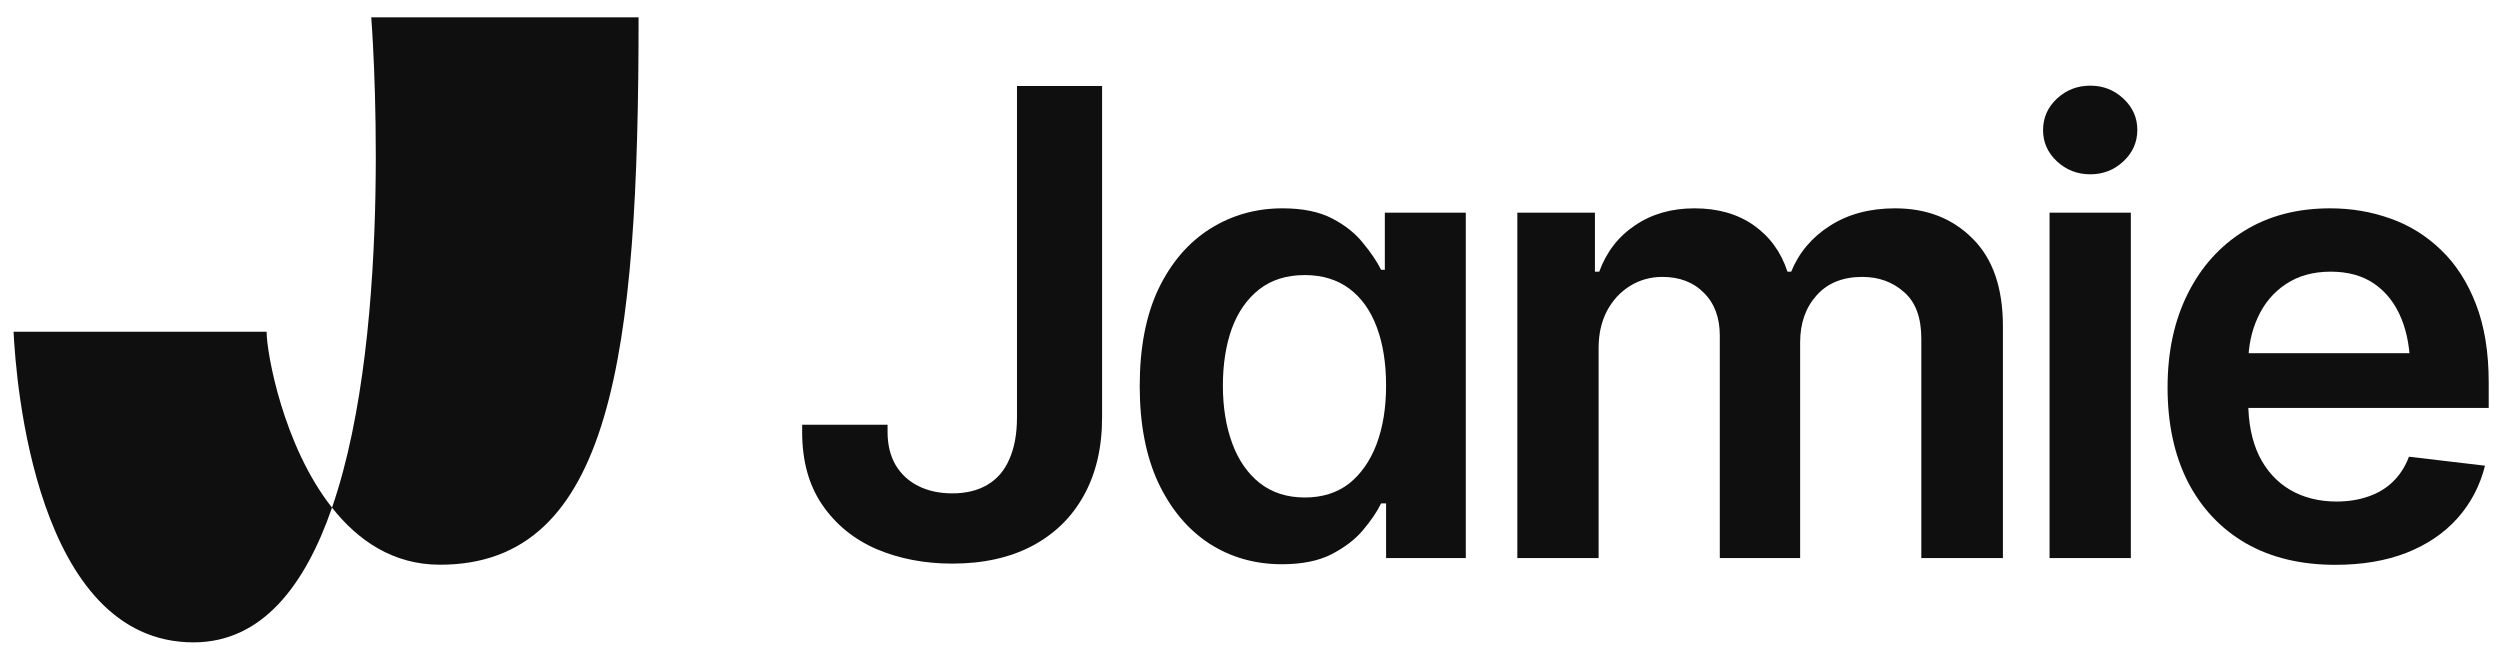 <svg width="72" height="19" viewBox="0 0 72 19" fill="none" xmlns="http://www.w3.org/2000/svg">
<path d="M10.692 0.5H18.391C18.391 10.215 17.628 16.264 12.67 16.264C11.323 16.264 10.31 15.568 9.562 14.62C8.779 16.884 7.534 18.5 5.573 18.5C1.026 18.5 0.458 10.967 0.391 9.554H7.678C7.678 10.15 8.15 12.833 9.562 14.62C11.391 9.329 10.692 0.5 10.692 0.5Z" fill="#0F0F0F"/>
<path d="M67.259 16.267C66.262 16.267 65.402 16.06 64.678 15.645C63.954 15.224 63.396 14.63 63.004 13.865C62.619 13.1 62.426 12.198 62.426 11.161C62.426 10.134 62.619 9.236 63.004 8.465C63.39 7.688 63.933 7.083 64.633 6.65C65.334 6.216 66.159 6 67.108 6C67.719 6 68.298 6.098 68.844 6.294C69.396 6.489 69.882 6.792 70.304 7.201C70.731 7.61 71.066 8.132 71.31 8.767C71.553 9.396 71.675 10.146 71.675 11.018V11.748H63.521V10.173H70.508L69.414 10.636C69.414 10.072 69.328 9.583 69.156 9.167C68.983 8.746 68.728 8.417 68.39 8.18C68.052 7.943 67.63 7.824 67.126 7.824C66.621 7.824 66.191 7.943 65.835 8.18C65.479 8.417 65.209 8.737 65.025 9.141C64.841 9.538 64.749 9.983 64.749 10.475V11.57C64.749 12.175 64.853 12.694 65.061 13.127C65.274 13.554 65.571 13.88 65.951 14.105C66.337 14.331 66.785 14.444 67.295 14.444C67.627 14.444 67.93 14.396 68.203 14.301C68.482 14.206 68.719 14.064 68.915 13.874C69.117 13.678 69.271 13.438 69.378 13.153L71.568 13.412C71.425 13.987 71.161 14.491 70.776 14.924C70.396 15.351 69.906 15.683 69.307 15.921C68.713 16.152 68.031 16.267 67.259 16.267Z" fill="#0F0F0F"/>
<path d="M59.027 16.072V6.125H61.368V16.072H59.027ZM60.202 5.02C59.828 5.02 59.508 4.896 59.24 4.647C58.973 4.398 58.84 4.098 58.84 3.748C58.84 3.392 58.973 3.09 59.24 2.84C59.508 2.591 59.828 2.467 60.202 2.467C60.57 2.467 60.887 2.591 61.154 2.84C61.421 3.09 61.555 3.389 61.555 3.739C61.555 4.095 61.421 4.398 61.154 4.647C60.887 4.896 60.57 5.02 60.202 5.02Z" fill="#0F0F0F"/>
<path d="M43.699 16.072V6.125H45.934V7.824H46.058C46.266 7.255 46.61 6.81 47.091 6.489C47.572 6.163 48.141 6 48.8 6C49.476 6 50.046 6.163 50.509 6.489C50.972 6.816 51.295 7.26 51.479 7.824H51.586C51.812 7.272 52.185 6.83 52.708 6.498C53.23 6.166 53.853 6 54.577 6C55.491 6 56.236 6.291 56.811 6.872C57.393 7.447 57.684 8.29 57.684 9.399V16.072H55.334V9.755C55.334 9.144 55.168 8.696 54.835 8.411C54.509 8.121 54.108 7.975 53.633 7.975C53.07 7.975 52.631 8.153 52.316 8.509C52.002 8.859 51.844 9.31 51.844 9.861V16.072H49.53V9.666C49.53 9.15 49.379 8.74 49.076 8.438C48.773 8.129 48.373 7.975 47.874 7.975C47.536 7.975 47.227 8.061 46.948 8.233C46.669 8.405 46.447 8.645 46.281 8.954C46.12 9.262 46.04 9.618 46.04 10.022V16.072H43.699Z" fill="#0F0F0F"/>
<path d="M36.919 16.25C36.142 16.25 35.444 16.051 34.827 15.654C34.21 15.25 33.72 14.666 33.358 13.901C33.002 13.136 32.824 12.207 32.824 11.116C32.824 10.007 33.005 9.073 33.367 8.313C33.735 7.554 34.231 6.979 34.854 6.587C35.477 6.196 36.171 6 36.937 6C37.518 6 37.996 6.098 38.37 6.294C38.744 6.489 39.041 6.727 39.26 7.005C39.486 7.278 39.658 7.533 39.776 7.771H39.883V6.125H42.215V16.072H39.919V14.497H39.776C39.658 14.74 39.483 14.998 39.251 15.271C39.026 15.538 38.723 15.769 38.343 15.965C37.969 16.155 37.495 16.25 36.919 16.25ZM37.578 14.328C38.082 14.328 38.507 14.194 38.851 13.928C39.195 13.655 39.459 13.278 39.643 12.798C39.827 12.311 39.919 11.748 39.919 11.107C39.919 10.46 39.83 9.9 39.652 9.425C39.474 8.945 39.21 8.574 38.86 8.313C38.509 8.052 38.082 7.922 37.578 7.922C37.056 7.922 36.619 8.058 36.269 8.331C35.919 8.604 35.655 8.981 35.477 9.461C35.305 9.942 35.219 10.49 35.219 11.107C35.219 11.724 35.308 12.276 35.486 12.762C35.664 13.248 35.928 13.631 36.278 13.91C36.634 14.188 37.067 14.328 37.578 14.328Z" fill="#0F0F0F"/>
<path d="M27.425 16.232C26.63 16.232 25.901 16.092 25.241 15.813C24.586 15.527 24.066 15.102 23.68 14.537C23.294 13.972 23.102 13.274 23.102 12.442V12.232H25.562V12.442C25.562 12.806 25.638 13.122 25.791 13.389C25.95 13.657 26.171 13.86 26.452 14C26.734 14.139 27.058 14.209 27.425 14.209C27.823 14.209 28.16 14.127 28.435 13.963C28.717 13.799 28.928 13.553 29.069 13.225C29.215 12.897 29.289 12.497 29.289 12.023V2.476H31.74V12.023C31.74 12.897 31.562 13.65 31.207 14.282C30.859 14.908 30.36 15.39 29.711 15.731C29.069 16.065 28.307 16.232 27.425 16.232Z" fill="#0F0F0F"/>
</svg>
